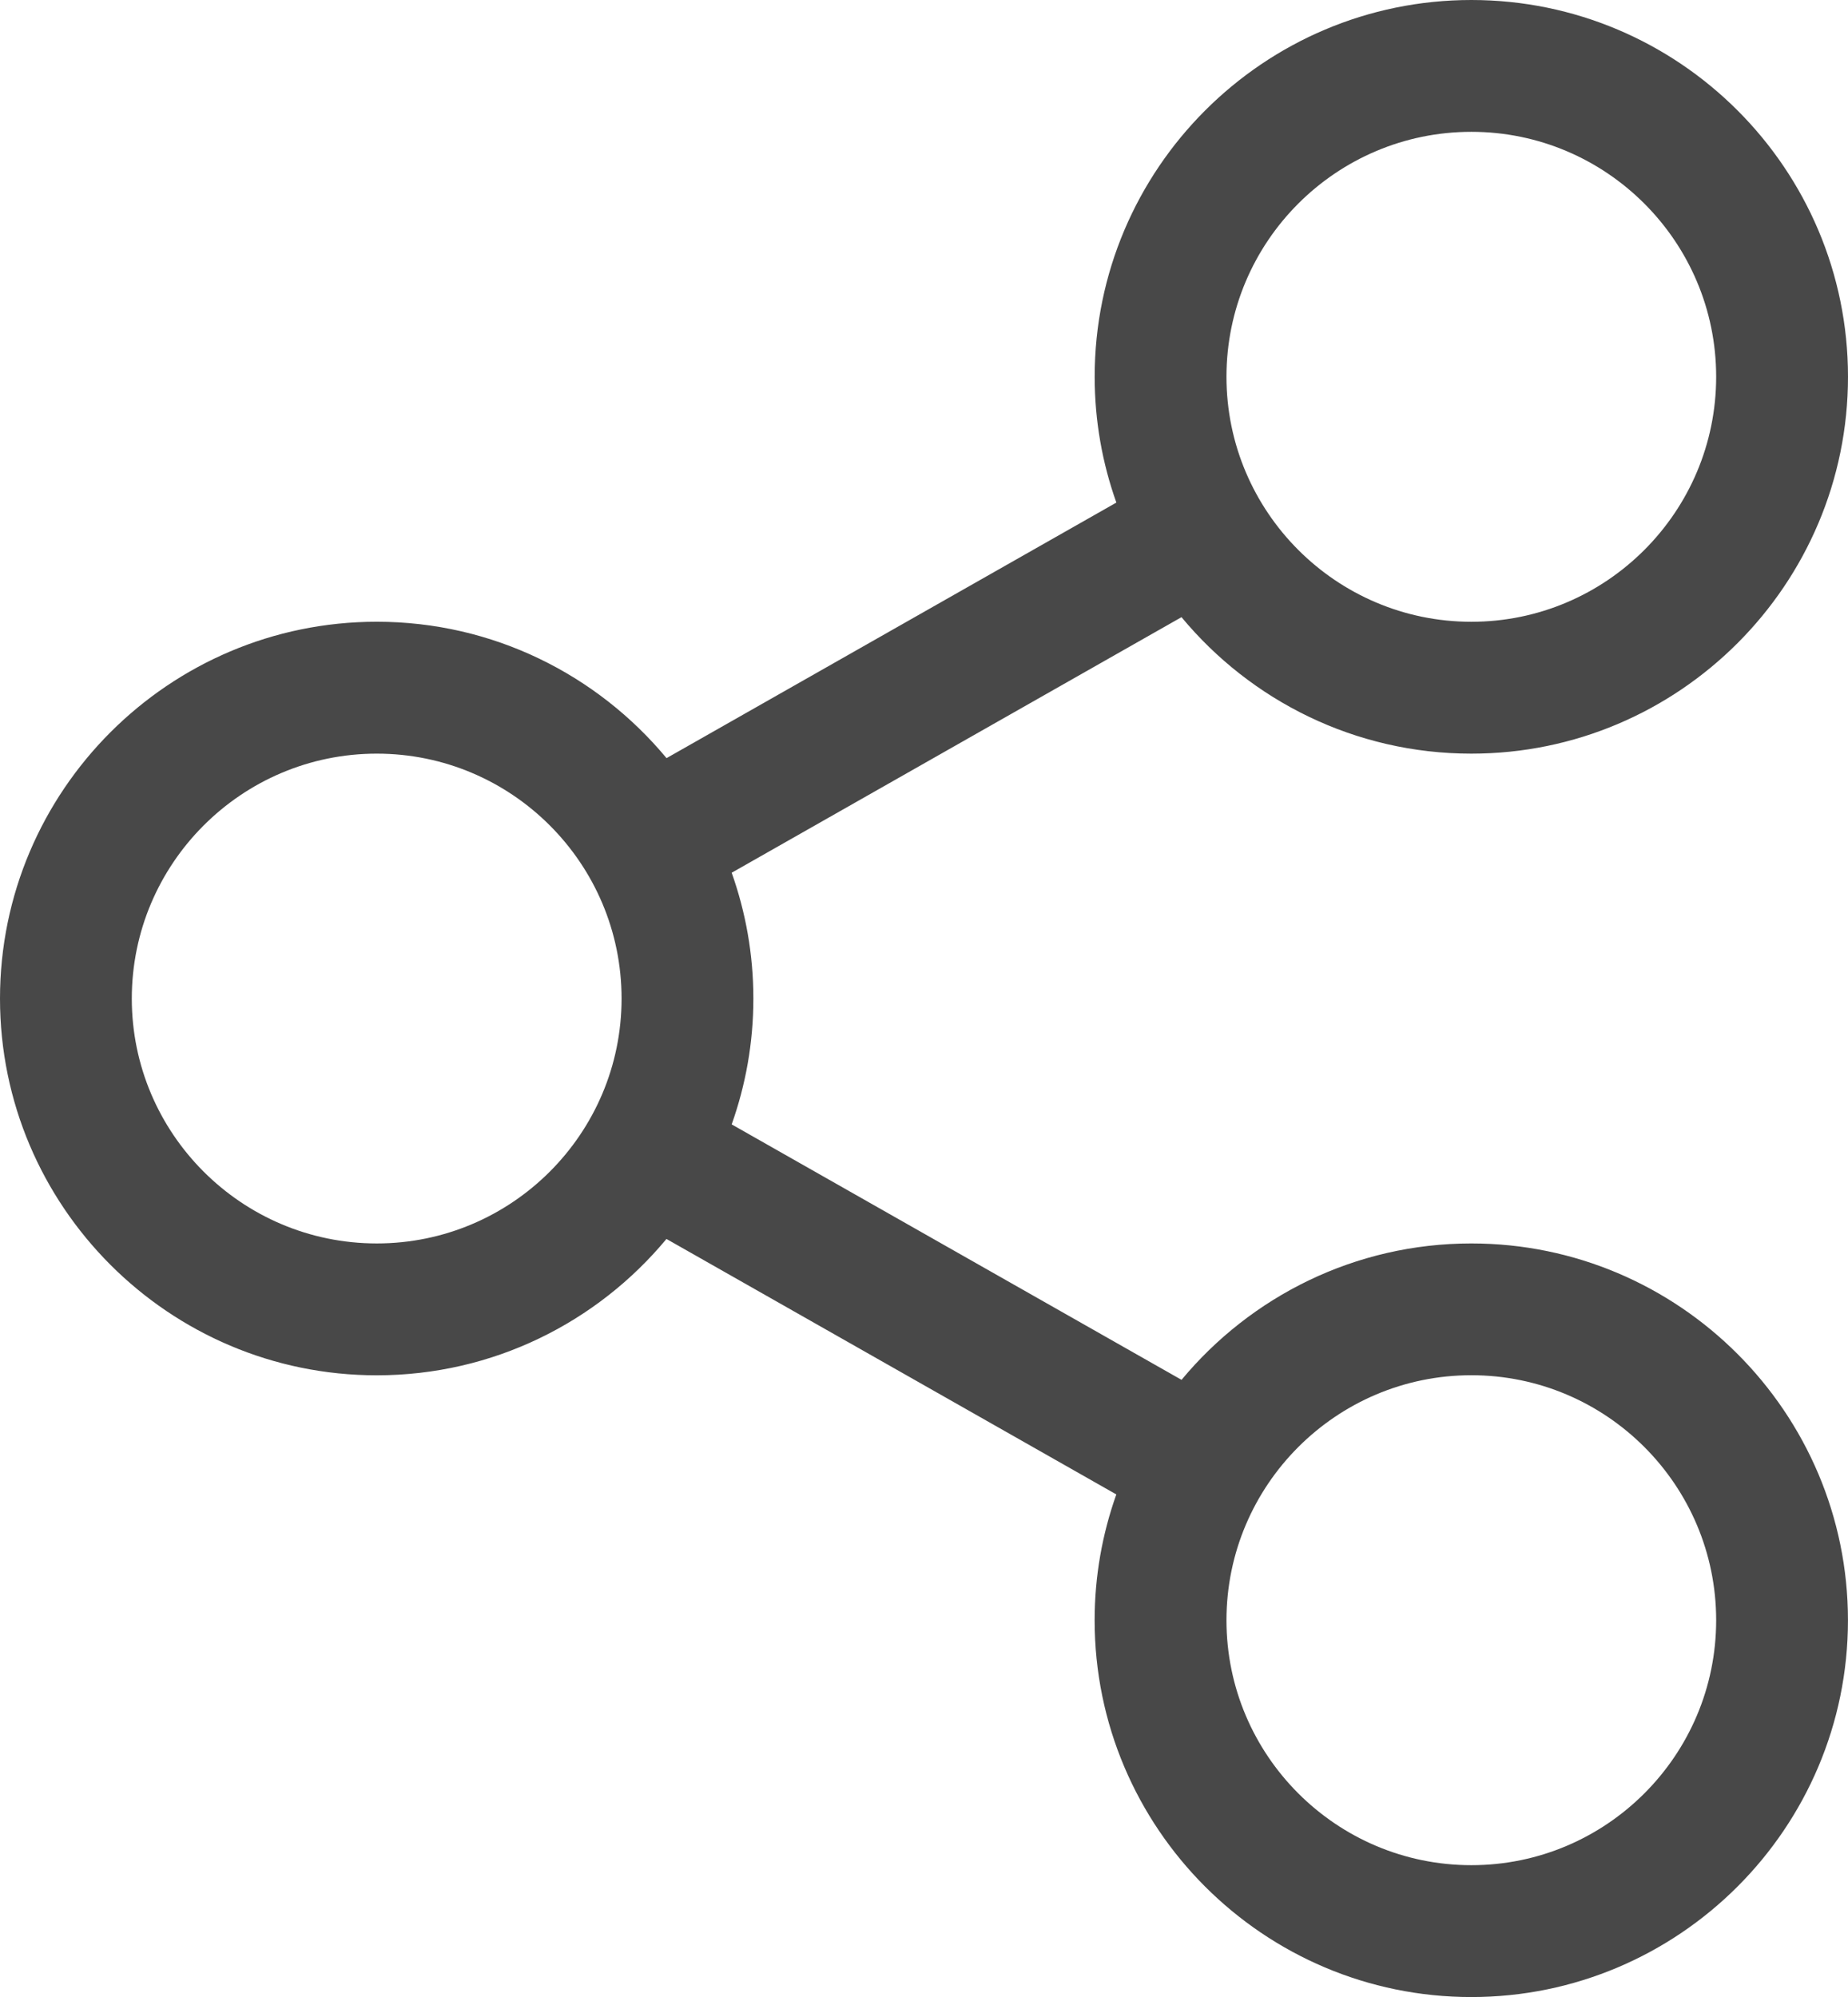 <?xml version="1.0" encoding="UTF-8"?><svg id="Layer_1" xmlns="http://www.w3.org/2000/svg" viewBox="0 0 464.4 501.75"><defs><style>.cls-1{fill:#484848;}</style></defs><path class="cls-1" d="m369.75,312.41c-29.25,0-55.45,13.35-72.83,34.27l-113.05-64.18c3.52-9.9,5.45-20.53,5.45-31.61s-1.93-21.73-5.45-31.62l113.04-64.21c17.37,20.93,43.57,34.29,72.84,34.29,52.19,0,94.65-42.48,94.65-94.69S421.94,0,369.75,0s-94.66,42.46-94.66,94.66c0,11.09,1.93,21.73,5.45,31.61l-113.04,64.21c-17.38-20.92-43.57-34.27-72.83-34.27C42.47,156.22,0,198.68,0,250.88s42.47,94.66,94.67,94.66c29.25,0,55.44-13.34,72.81-34.26l113.05,64.19c-3.52,9.9-5.45,20.54-5.45,31.62,0,52.2,42.46,94.66,94.66,94.66s94.65-42.47,94.65-94.66-42.46-94.68-94.65-94.68Zm0-279.29c33.92,0,61.52,27.6,61.52,61.54s-27.6,61.56-61.52,61.56-61.54-27.61-61.54-61.56,27.6-61.54,61.54-61.54ZM94.68,312.41c-33.94,0-61.56-27.6-61.56-61.52s27.61-61.54,61.56-61.54,61.52,27.6,61.52,61.54-27.6,61.52-61.52,61.52Zm275.07,156.21c-33.93,0-61.54-27.6-61.54-61.54s27.6-61.56,61.54-61.56,61.52,27.61,61.52,61.56-27.6,61.54-61.52,61.54Z"/></svg>